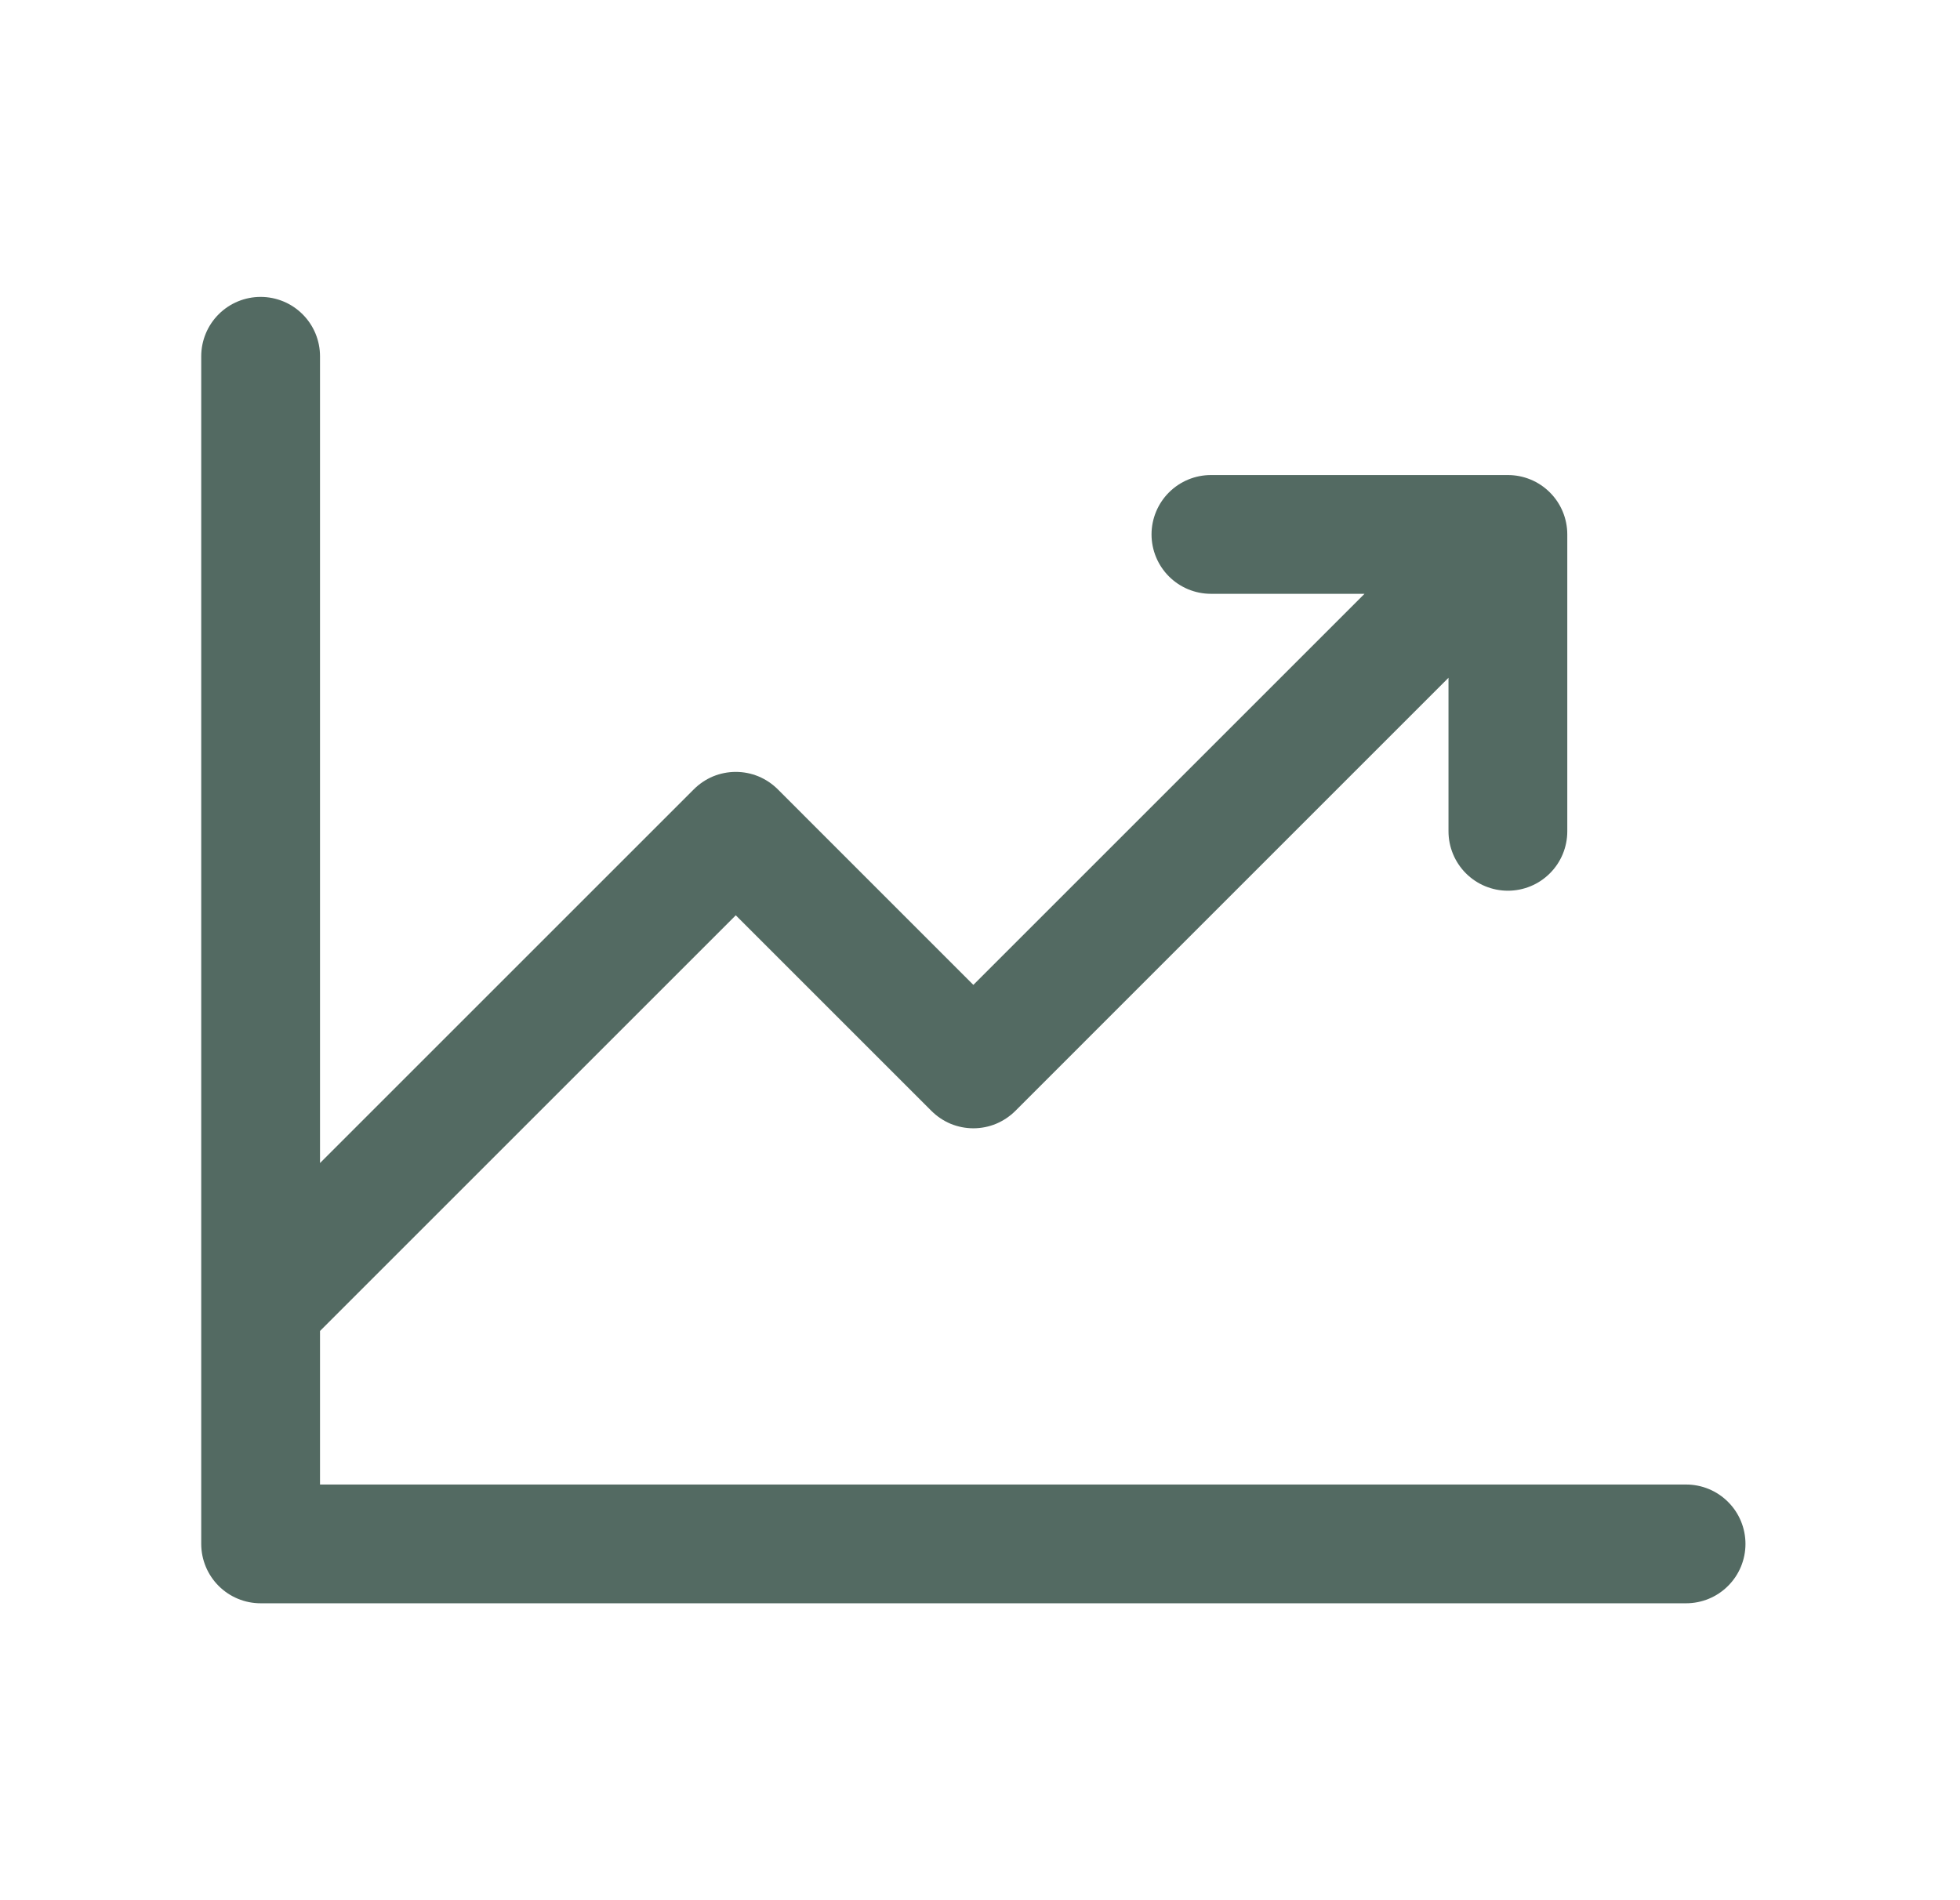 <svg width="33" height="32" viewBox="0 0 33 32" fill="none" xmlns="http://www.w3.org/2000/svg">
<path d="M29.388 26C29.388 26.265 29.283 26.52 29.095 26.707C28.908 26.895 28.653 27 28.388 27H4.388C4.123 27 3.869 26.895 3.681 26.707C3.494 26.52 3.388 26.265 3.388 26V6C3.388 5.735 3.494 5.48 3.681 5.293C3.869 5.105 4.123 5 4.388 5C4.653 5 4.908 5.105 5.095 5.293C5.283 5.48 5.388 5.735 5.388 6V19.586L11.681 13.293C11.774 13.2 11.884 13.126 12.005 13.075C12.127 13.025 12.257 12.999 12.388 12.999C12.52 12.999 12.65 13.025 12.771 13.075C12.893 13.126 13.003 13.2 13.096 13.293L16.388 16.586L22.974 10H20.388C20.123 10 19.869 9.895 19.681 9.707C19.494 9.52 19.388 9.265 19.388 9C19.388 8.735 19.494 8.48 19.681 8.293C19.869 8.105 20.123 8 20.388 8H25.388C25.653 8 25.908 8.105 26.095 8.293C26.283 8.48 26.388 8.735 26.388 9V14C26.388 14.265 26.283 14.52 26.095 14.707C25.908 14.895 25.653 15 25.388 15C25.123 15 24.869 14.895 24.681 14.707C24.494 14.52 24.388 14.265 24.388 14V11.414L17.096 18.707C17.003 18.8 16.892 18.874 16.771 18.925C16.65 18.975 16.52 19.001 16.388 19.001C16.257 19.001 16.127 18.975 16.005 18.925C15.884 18.874 15.774 18.8 15.681 18.707L12.388 15.414L5.388 22.414V25H28.388C28.653 25 28.908 25.105 29.095 25.293C29.283 25.48 29.388 25.735 29.388 26Z" fill="#536A62"/>
</svg>
